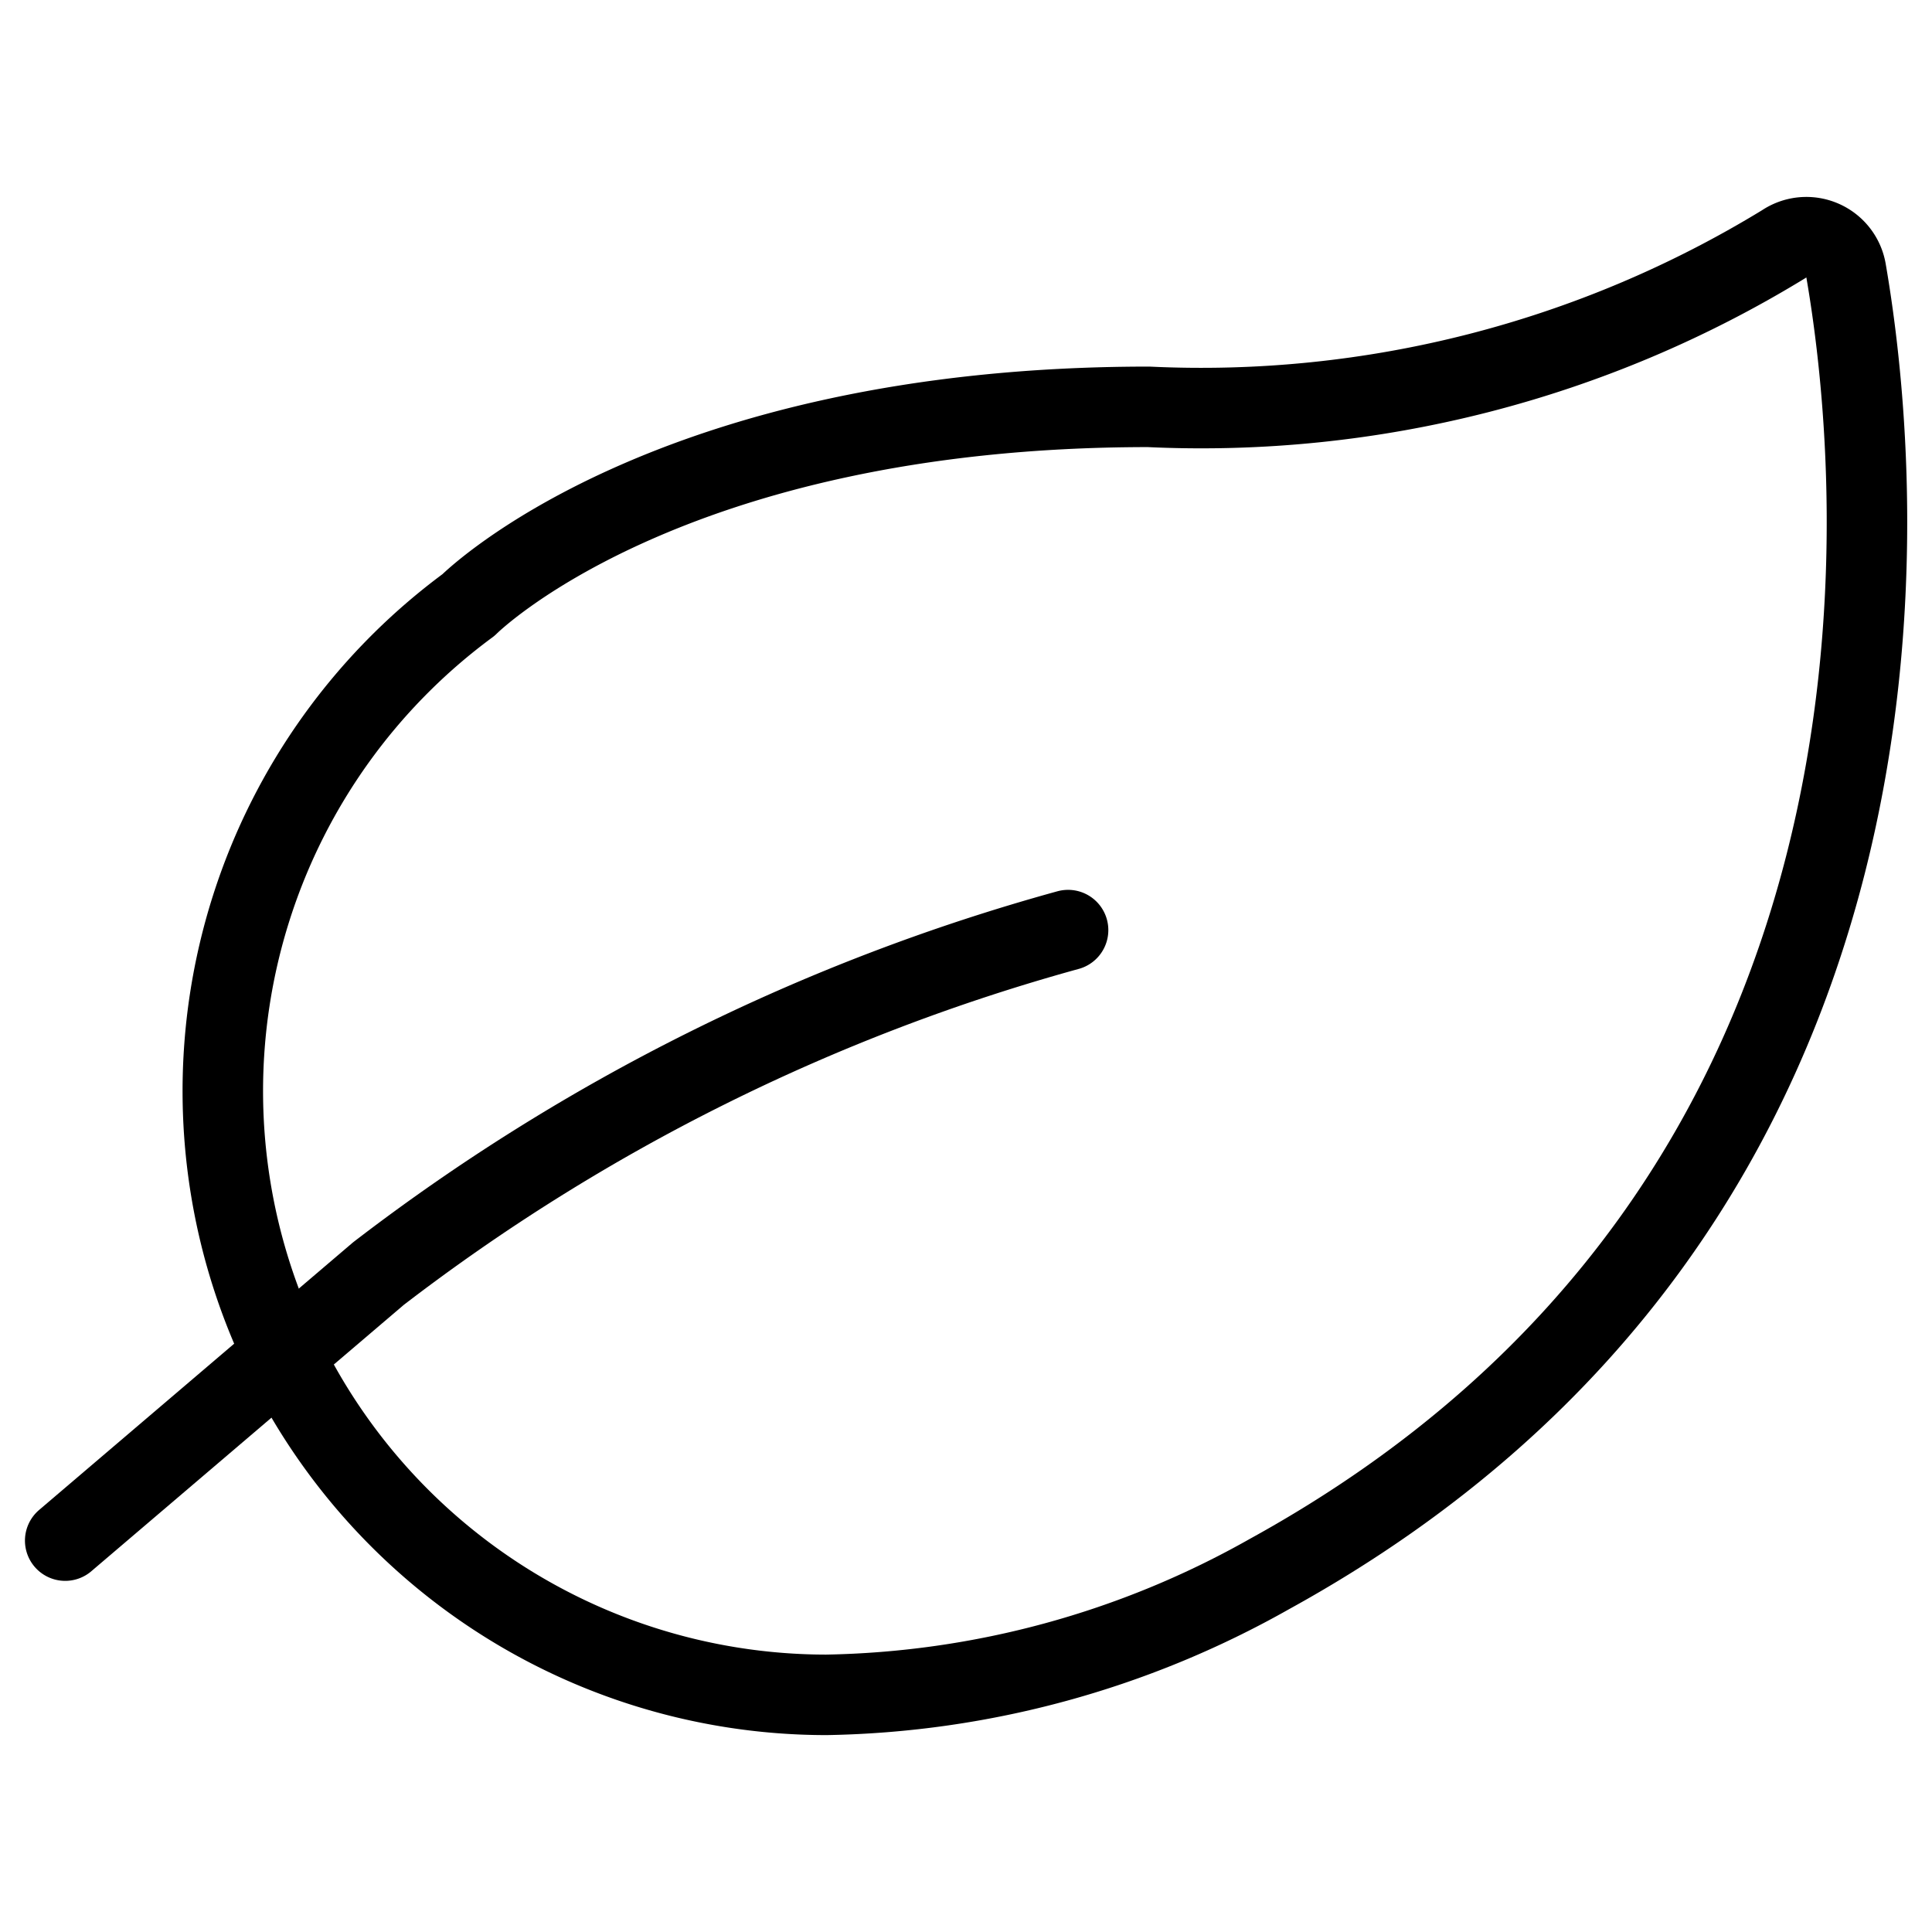 <svg xmlns="http://www.w3.org/2000/svg" version="1.1" xmlns:xlink="http://www.w3.org/1999/xlink" xmlns:svgjs="http://svgjs.com/svgjs" viewBox="0 0 24 24" width="24" height="24"><g transform="matrix(1,0,0,1,0,0)"><path d="M15.768,19.554a11.581,11.581,0,0,1-5.5,1.5A7.5,7.5,0,0,1,5.819,7.516s2.449-2.462,8.449-2.462a13.871,13.871,0,0,0,7.89-2.021.5.5,0,0,1,.774.329C23.4,6.072,24.172,14.932,15.768,19.554Z" fill="none" stroke="#000000" stroke-linecap="round" stroke-linejoin="round"></path><path d="M13.268,11.554A24.9,24.9,0,0,0,4.7,15.822L.81,19.138" fill="none" stroke="#000000" stroke-linecap="round" stroke-linejoin="round"></path></g></svg>